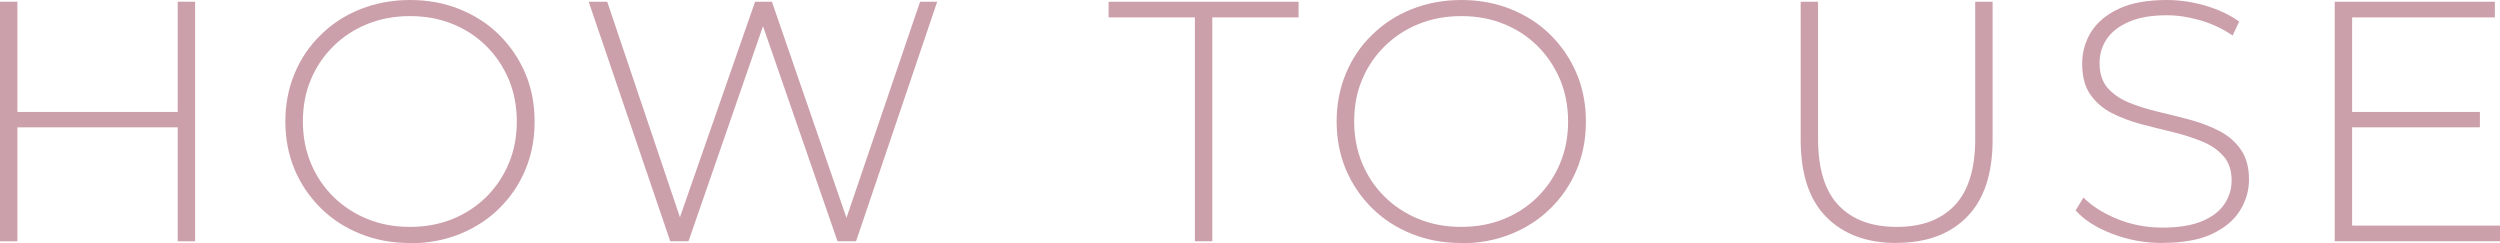 <?xml version="1.0" encoding="UTF-8"?><svg id="_レイヤー_2" xmlns="http://www.w3.org/2000/svg" width="175.31" height="17.04" viewBox="0 0 175.31 17.04"><defs><style>.cls-1{fill:#cca0aa;}</style></defs><g id="design"><path class="cls-1" d="M1.22,16.92H0V.12h1.22v16.8ZM12.6,8.93H1.08v-1.08h11.52v1.08ZM12.46.12h1.22v16.8h-1.22V.12Z"/><path class="cls-1" d="M28.75,17.04c-1.25,0-2.4-.21-3.47-.64-1.06-.42-1.99-1.02-2.78-1.8-.79-.78-1.4-1.68-1.84-2.71-.43-1.03-.65-2.16-.65-3.37s.22-2.34.65-3.37c.43-1.03,1.04-1.94,1.84-2.71.79-.78,1.72-1.38,2.78-1.8s2.22-.64,3.47-.64,2.4.21,3.47.64,1.99,1.02,2.77,1.79c.78.77,1.4,1.67,1.84,2.7.44,1.03.66,2.16.66,3.4s-.22,2.36-.66,3.4-1.05,1.93-1.84,2.7c-.78.77-1.71,1.36-2.77,1.79-1.06.42-2.22.64-3.47.64ZM28.75,15.91c1.07,0,2.06-.18,2.98-.55.91-.37,1.7-.89,2.38-1.56.67-.67,1.2-1.46,1.57-2.35.38-.9.56-1.87.56-2.93s-.19-2.05-.56-2.94c-.38-.89-.9-1.67-1.57-2.34-.67-.67-1.46-1.19-2.38-1.56-.91-.37-1.9-.55-2.98-.55s-2.06.18-2.98.55-1.71.89-2.39,1.56-1.21,1.45-1.58,2.34c-.38.89-.56,1.87-.56,2.94s.19,2.03.56,2.93c.38.9.9,1.68,1.58,2.35s1.48,1.19,2.39,1.56,1.9.55,2.98.55Z"/><path class="cls-1" d="M47,16.92L41.28.12h1.3l5.42,16.06h-.65L52.95.12h1.18l5.54,16.06h-.62L64.52.12h1.2l-5.69,16.8h-1.3l-5.38-15.53h.31l-5.38,15.53h-1.3Z"/><path class="cls-1" d="M83.79,16.92V1.22h-6.05V.12h13.32v1.1h-6.05v15.7h-1.22Z"/><path class="cls-1" d="M102.47,17.04c-1.25,0-2.4-.21-3.47-.64-1.06-.42-1.99-1.02-2.78-1.8-.79-.78-1.4-1.68-1.84-2.71-.43-1.03-.65-2.16-.65-3.37s.22-2.34.65-3.37c.43-1.03,1.04-1.94,1.84-2.71.79-.78,1.72-1.38,2.78-1.8s2.22-.64,3.47-.64,2.4.21,3.47.64,1.99,1.02,2.77,1.79c.78.77,1.4,1.67,1.84,2.7.44,1.03.66,2.16.66,3.4s-.22,2.36-.66,3.4-1.05,1.93-1.84,2.7c-.78.77-1.71,1.36-2.77,1.79-1.06.42-2.22.64-3.47.64ZM102.47,15.91c1.07,0,2.06-.18,2.98-.55.91-.37,1.7-.89,2.38-1.56.67-.67,1.2-1.46,1.57-2.35.38-.9.56-1.87.56-2.93s-.19-2.05-.56-2.94c-.38-.89-.9-1.67-1.57-2.34-.67-.67-1.46-1.19-2.38-1.56-.91-.37-1.9-.55-2.98-.55s-2.06.18-2.98.55-1.71.89-2.39,1.56-1.21,1.45-1.58,2.34c-.38.89-.56,1.87-.56,2.94s.19,2.03.56,2.93c.38.9.9,1.68,1.58,2.35s1.48,1.19,2.39,1.56,1.9.55,2.98.55Z"/><path class="cls-1" d="M132.99,17.04c-2.08,0-3.72-.61-4.92-1.82s-1.8-3.02-1.8-5.42V.12h1.22v9.62c0,2.1.48,3.65,1.44,4.66.96,1.01,2.32,1.51,4.08,1.51s3.1-.5,4.06-1.51,1.44-2.56,1.44-4.66V.12h1.22v9.67c0,2.4-.6,4.21-1.8,5.42-1.2,1.22-2.85,1.82-4.94,1.82Z"/><path class="cls-1" d="M151.67,17.04c-1.25,0-2.43-.21-3.54-.64-1.11-.42-1.97-.97-2.58-1.64l.55-.91c.58.59,1.36,1.09,2.36,1.5,1,.41,2.06.61,3.18.61s2.04-.15,2.75-.44,1.24-.69,1.58-1.19c.34-.5.52-1.05.52-1.66,0-.72-.19-1.3-.58-1.73-.38-.43-.89-.78-1.51-1.03-.62-.25-1.3-.47-2.04-.65-.74-.18-1.48-.36-2.23-.56-.75-.2-1.44-.46-2.06-.78s-1.12-.76-1.5-1.31c-.38-.55-.56-1.27-.56-2.15,0-.8.21-1.54.62-2.21.42-.67,1.06-1.22,1.94-1.63.88-.42,2.01-.62,3.38-.62.93,0,1.84.14,2.75.41.9.27,1.68.64,2.32,1.1l-.46.98c-.7-.48-1.46-.83-2.27-1.07-.81-.23-1.59-.35-2.34-.35-1.07,0-1.96.15-2.66.46-.7.3-1.22.71-1.56,1.21-.34.5-.5,1.07-.5,1.69,0,.72.19,1.3.56,1.73.38.43.88.78,1.5,1.03.62.26,1.31.47,2.06.65.75.18,1.5.36,2.23.56.74.2,1.42.46,2.04.78.62.32,1.13.75,1.51,1.3.38.54.58,1.25.58,2.11,0,.78-.22,1.52-.65,2.2-.43.68-1.09,1.22-1.98,1.63-.89.41-2.03.61-3.42.61Z"/><path class="cls-1" d="M164.94,15.82h10.37v1.1h-11.59V.12h11.23v1.1h-10.01v14.59ZM164.8,7.85h9.1v1.08h-9.1v-1.08Z"/></g></svg>